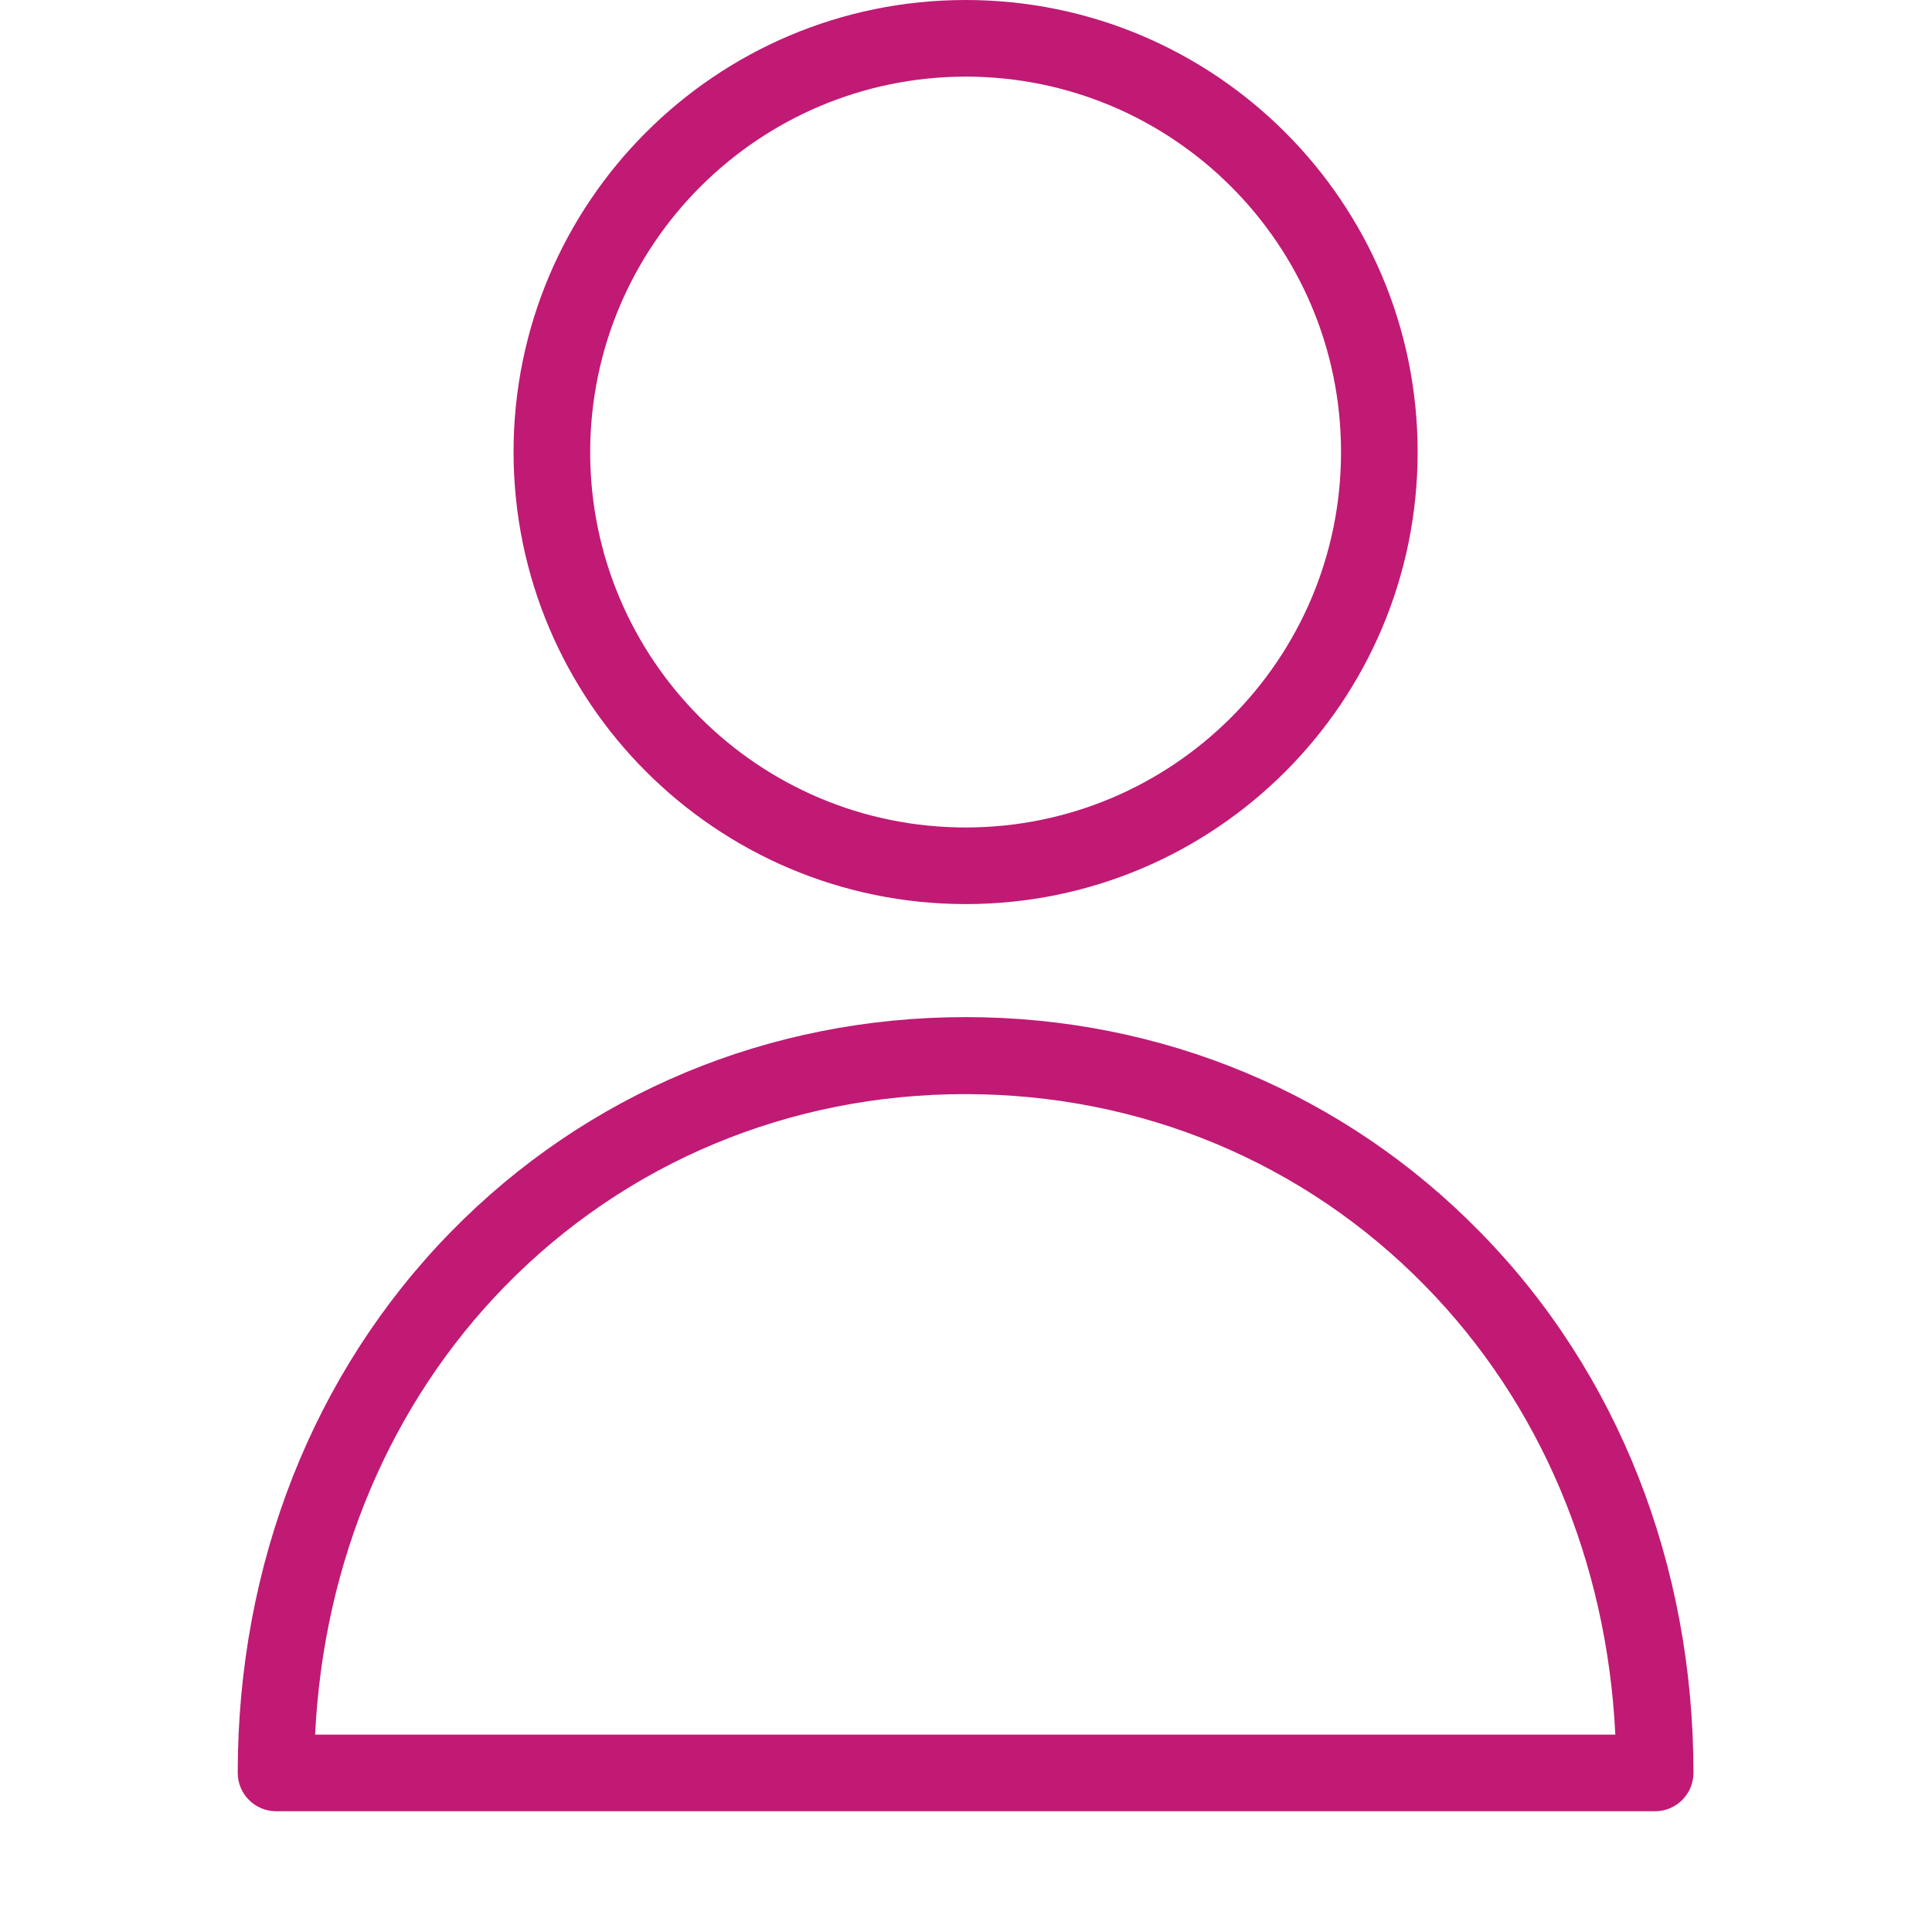 <?xml version="1.0" encoding="UTF-8"?> <svg xmlns="http://www.w3.org/2000/svg" width="512" height="512" viewBox="0 0 512 512" fill="none"><path d="M255.894 239.593C322.059 239.593 375.69 185.958 375.69 119.796C375.69 53.638 322.06 0 255.894 0C189.735 0 136.097 53.638 136.097 119.796C136.149 185.936 189.754 239.543 255.894 239.593ZM255.894 20.304C310.844 20.304 355.386 64.846 355.386 119.796C355.386 174.747 310.844 219.289 255.894 219.289C200.95 219.289 156.401 174.747 156.401 119.796C156.493 64.888 200.984 20.393 255.894 20.304ZM255.894 269.542C203.816 269.542 155.388 289.745 119.452 326.497C83.002 363.756 63 414.616 63 469.849C63.016 475.448 67.554 479.983 73.153 479.999H438.636C444.238 479.983 448.77 475.448 448.786 469.849C448.786 414.721 428.787 363.756 392.341 326.599C356.403 289.846 307.977 269.542 255.893 269.542L255.894 269.542ZM83.511 459.696C85.746 413.809 103.51 371.879 133.867 340.811C165.948 308.017 209.299 289.951 255.795 289.951C302.292 289.951 345.643 308.017 377.721 340.811C408.179 371.879 425.845 413.809 428.079 459.696H83.511Z" fill="#C01A74"></path></svg> 